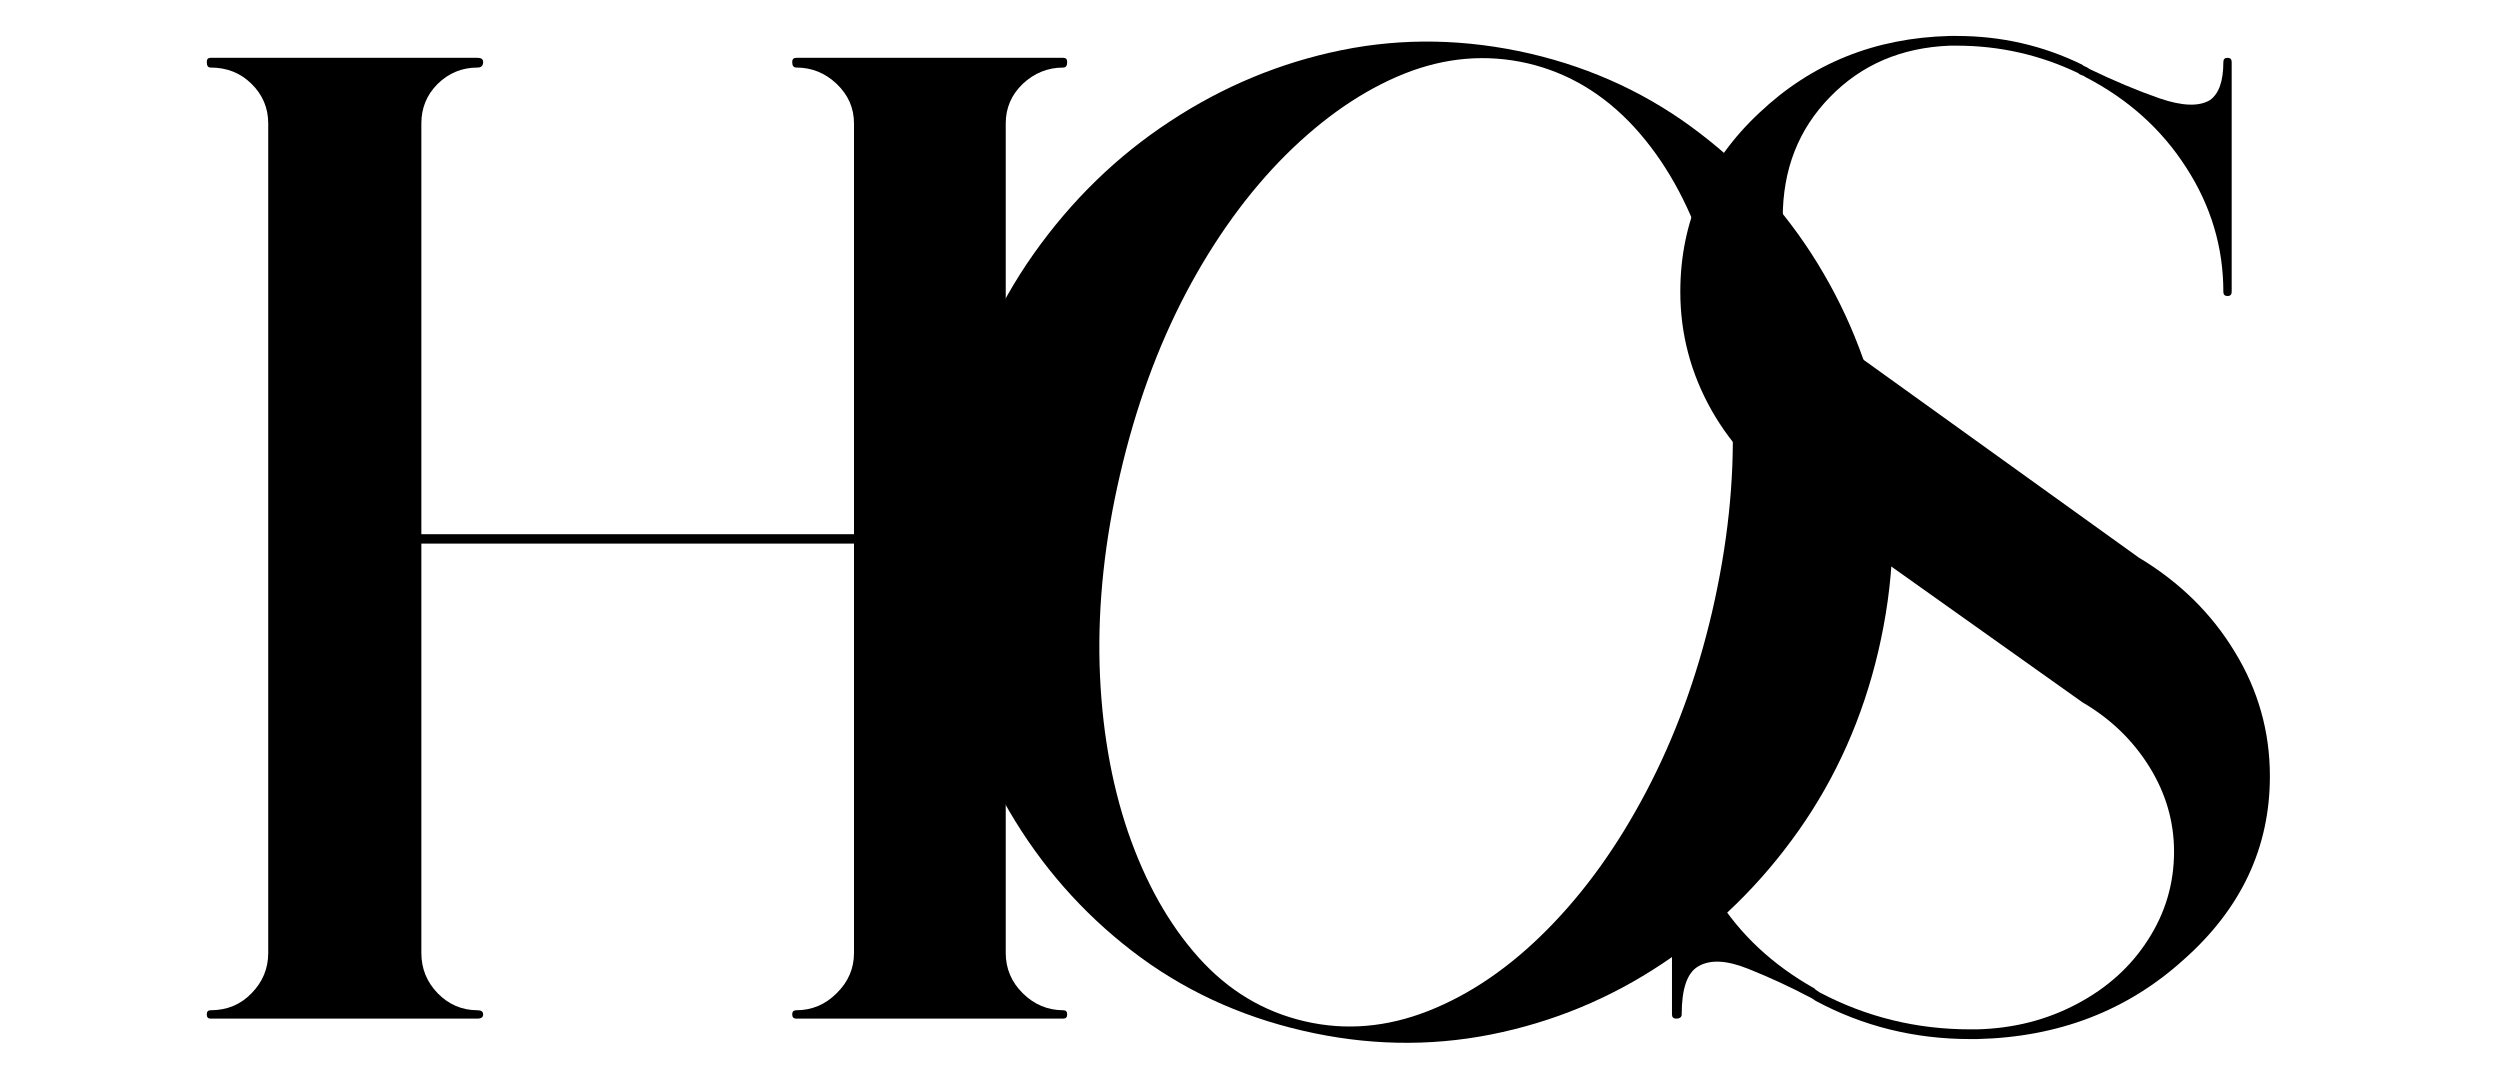 <svg version="1.0" preserveAspectRatio="xMidYMid meet" height="65" viewBox="0 0 112.5 48.75" zoomAndPan="magnify" width="150" xmlns:xlink="http://www.w3.org/1999/xlink" xmlns="http://www.w3.org/2000/svg"><defs><g></g><clipPath id="775ed958dd"><path clip-rule="nonzero" d="M 6 0 L 111.965 0 L 111.965 48.5 L 6 48.5 Z M 6 0"></path></clipPath><clipPath id="60ac680038"><path clip-rule="nonzero" d="M 0.246 0 L 105.965 0 L 105.965 48.5 L 0.246 48.5 Z M 0.246 0"></path></clipPath><clipPath id="7a04f7e2b4"><rect height="49" y="0" width="106" x="0"></rect></clipPath><clipPath id="f1381a66c7"><path clip-rule="nonzero" d="M 24 0 L 92 0 L 92 48.5 L 24 48.5 Z M 24 0"></path></clipPath><clipPath id="55de7aef67"><path clip-rule="nonzero" d="M 7 0 L 60 0 L 60 48.5 L 7 48.5 Z M 7 0"></path></clipPath><clipPath id="80db82c937"><rect height="49" y="0" width="68" x="0"></rect></clipPath><clipPath id="384423b154"><rect height="49" y="0" width="106" x="0"></rect></clipPath></defs><g clip-path="url(#775ed958dd)"><g transform="matrix(1, 0, 0, 1, 6, 0)"><g clip-path="url(#384423b154)"><g clip-path="url(#60ac680038)"><g transform="matrix(1, 0, 0, 1, -0, 0)"><g clip-path="url(#7a04f7e2b4)"><g fill-opacity="1" fill="#000000"><g transform="translate(0.711, 45.649)"><g><path d="M 41.141 -0.188 C 41.254 -0.188 41.312 -0.125 41.312 0 C 41.312 0.125 41.254 0.188 41.141 0.188 L 29.125 0.188 C 29 0.188 28.938 0.125 28.938 0 C 28.938 -0.125 29 -0.188 29.125 -0.188 C 29.82 -0.188 30.426 -0.441 30.938 -0.953 C 31.457 -1.461 31.719 -2.066 31.719 -2.766 L 31.719 -21.188 L 12.25 -21.188 L 12.25 -2.766 C 12.25 -2.066 12.492 -1.461 12.984 -0.953 C 13.484 -0.441 14.082 -0.188 14.781 -0.188 C 14.945 -0.188 15.031 -0.125 15.031 0 C 15.031 0.125 14.945 0.188 14.781 0.188 L 2.766 0.188 C 2.648 0.188 2.594 0.125 2.594 0 C 2.594 -0.125 2.648 -0.188 2.766 -0.188 C 3.504 -0.188 4.117 -0.441 4.609 -0.953 C 5.109 -1.461 5.359 -2.066 5.359 -2.766 L 5.359 -40.094 C 5.359 -40.789 5.109 -41.383 4.609 -41.875 C 4.117 -42.363 3.504 -42.609 2.766 -42.609 C 2.648 -42.609 2.594 -42.691 2.594 -42.859 C 2.594 -42.984 2.648 -43.047 2.766 -43.047 L 14.781 -43.047 C 14.945 -43.047 15.031 -42.984 15.031 -42.859 C 15.031 -42.691 14.945 -42.609 14.781 -42.609 C 14.082 -42.609 13.484 -42.363 12.984 -41.875 C 12.492 -41.383 12.25 -40.789 12.25 -40.094 L 12.25 -21.609 L 31.719 -21.609 L 31.719 -40.094 C 31.719 -40.789 31.457 -41.383 30.938 -41.875 C 30.426 -42.363 29.82 -42.609 29.125 -42.609 C 29 -42.609 28.938 -42.691 28.938 -42.859 C 28.938 -42.984 29 -43.047 29.125 -43.047 L 41.141 -43.047 C 41.254 -43.047 41.312 -42.984 41.312 -42.859 C 41.312 -42.691 41.254 -42.609 41.141 -42.609 C 40.441 -42.609 39.832 -42.363 39.312 -41.875 C 38.801 -41.383 38.547 -40.789 38.547 -40.094 L 38.547 -2.766 C 38.547 -2.066 38.801 -1.461 39.312 -0.953 C 39.832 -0.441 40.441 -0.188 41.141 -0.188 Z M 41.141 -0.188"></path></g></g></g><g fill-opacity="1" fill="#000000"><g transform="translate(66.098, 45.649)"><g><path d="M 24.141 -20.562 C 25.984 -19.457 27.426 -18.039 28.469 -16.312 C 29.52 -14.594 30.047 -12.727 30.047 -10.719 C 30.047 -7.508 28.754 -4.758 26.172 -2.469 C 23.629 -0.164 20.531 1.023 16.875 1.109 C 16.789 1.109 16.688 1.109 16.562 1.109 C 14.062 1.109 11.742 0.535 9.609 -0.609 C 9.609 -0.609 9.547 -0.648 9.422 -0.734 L 9.297 -0.797 C 8.43 -1.254 7.516 -1.676 6.547 -2.062 C 5.586 -2.445 4.844 -2.477 4.312 -2.156 C 3.82 -1.863 3.578 -1.145 3.578 0 C 3.578 0.125 3.492 0.188 3.328 0.188 C 3.203 0.188 3.141 0.125 3.141 0 L 3.141 -10.719 C 3.141 -10.875 3.203 -10.953 3.328 -10.953 C 3.492 -10.953 3.578 -10.875 3.578 -10.719 C 3.578 -8.789 4.098 -6.984 5.141 -5.297 C 6.191 -3.609 7.66 -2.234 9.547 -1.172 L 9.609 -1.109 C 9.734 -1.023 9.797 -0.984 9.797 -0.984 C 11.891 0.117 14.145 0.672 16.562 0.672 C 16.727 0.672 16.832 0.672 16.875 0.672 C 18.508 0.629 20.004 0.25 21.359 -0.469 C 22.723 -1.188 23.789 -2.148 24.562 -3.359 C 25.344 -4.566 25.734 -5.891 25.734 -7.328 C 25.734 -8.68 25.363 -9.953 24.625 -11.141 C 23.883 -12.336 22.879 -13.305 21.609 -14.047 L 8.875 -23.094 C 7.188 -24.156 5.867 -25.52 4.922 -27.188 C 3.984 -28.852 3.516 -30.629 3.516 -32.516 C 3.516 -35.672 4.703 -38.359 7.078 -40.578 C 9.422 -42.797 12.273 -43.945 15.641 -44.031 C 15.766 -44.031 15.867 -44.031 15.953 -44.031 C 17.961 -44.031 19.848 -43.598 21.609 -42.734 C 21.648 -42.691 21.703 -42.66 21.766 -42.641 C 21.828 -42.617 21.879 -42.586 21.922 -42.547 C 23.023 -42.016 24.082 -41.57 25.094 -41.219 C 26.102 -40.875 26.852 -40.848 27.344 -41.141 C 27.75 -41.422 27.953 -41.992 27.953 -42.859 C 27.953 -42.984 28.016 -43.047 28.141 -43.047 C 28.266 -43.047 28.328 -42.984 28.328 -42.859 L 28.328 -32.516 C 28.328 -32.391 28.266 -32.328 28.141 -32.328 C 28.016 -32.328 27.953 -32.391 27.953 -32.516 C 27.953 -34.523 27.395 -36.391 26.281 -38.109 C 25.176 -39.836 23.66 -41.195 21.734 -42.188 C 21.691 -42.227 21.641 -42.254 21.578 -42.266 C 21.516 -42.285 21.461 -42.316 21.422 -42.359 C 19.703 -43.18 17.879 -43.594 15.953 -43.594 C 15.867 -43.594 15.766 -43.594 15.641 -43.594 C 13.461 -43.508 11.664 -42.738 10.25 -41.281 C 8.832 -39.832 8.125 -38.02 8.125 -35.844 C 8.125 -34.562 8.43 -33.367 9.047 -32.266 C 9.66 -31.16 10.547 -30.238 11.703 -29.5 Z M 24.141 -20.562"></path></g></g></g></g></g></g><g clip-path="url(#f1381a66c7)"><g transform="matrix(1, 0, 0, 1, 24, 0)"><g clip-path="url(#80db82c937)"><g clip-path="url(#55de7aef67)"><g fill-opacity="1" fill="#000000"><g transform="translate(4.153, 39.553)"><g><path d="M 34.703 -37.141 C 37.566 -36.473 40.125 -35.27 42.375 -33.531 C 44.633 -31.801 46.477 -29.707 47.906 -27.25 C 49.344 -24.789 50.289 -22.102 50.75 -19.188 C 51.207 -16.281 51.082 -13.305 50.375 -10.266 C 49.676 -7.273 48.477 -4.578 46.781 -2.172 C 45.082 0.234 43.047 2.223 40.672 3.797 C 38.305 5.379 35.727 6.445 32.938 7 C 30.156 7.551 27.332 7.492 24.469 6.828 C 21.582 6.16 19.02 4.961 16.781 3.234 C 14.551 1.516 12.711 -0.578 11.266 -3.047 C 9.816 -5.516 8.859 -8.203 8.391 -11.109 C 7.93 -14.016 8.051 -16.961 8.75 -19.953 C 9.457 -22.992 10.66 -25.719 12.359 -28.125 C 14.066 -30.539 16.113 -32.531 18.5 -34.094 C 20.883 -35.664 23.457 -36.734 26.219 -37.297 C 28.988 -37.859 31.816 -37.805 34.703 -37.141 Z M 24.562 6.406 C 26.395 6.832 28.25 6.676 30.125 5.938 C 32.008 5.195 33.789 3.977 35.469 2.281 C 37.156 0.582 38.641 -1.484 39.922 -3.922 C 41.211 -6.367 42.203 -9.066 42.891 -12.016 C 43.586 -15.023 43.895 -17.906 43.812 -20.656 C 43.738 -23.406 43.32 -25.914 42.562 -28.188 C 41.812 -30.457 40.754 -32.336 39.391 -33.828 C 38.023 -35.316 36.426 -36.273 34.594 -36.703 C 32.738 -37.129 30.883 -36.973 29.031 -36.234 C 27.188 -35.492 25.41 -34.273 23.703 -32.578 C 22.004 -30.879 20.508 -28.812 19.219 -26.375 C 17.938 -23.938 16.945 -21.211 16.25 -18.203 C 15.562 -15.254 15.254 -12.398 15.328 -9.641 C 15.41 -6.891 15.836 -4.379 16.609 -2.109 C 17.391 0.16 18.445 2.039 19.781 3.531 C 21.113 5.02 22.707 5.977 24.562 6.406 Z M 24.562 6.406"></path></g></g></g></g></g></g></g></g></g></g></svg>